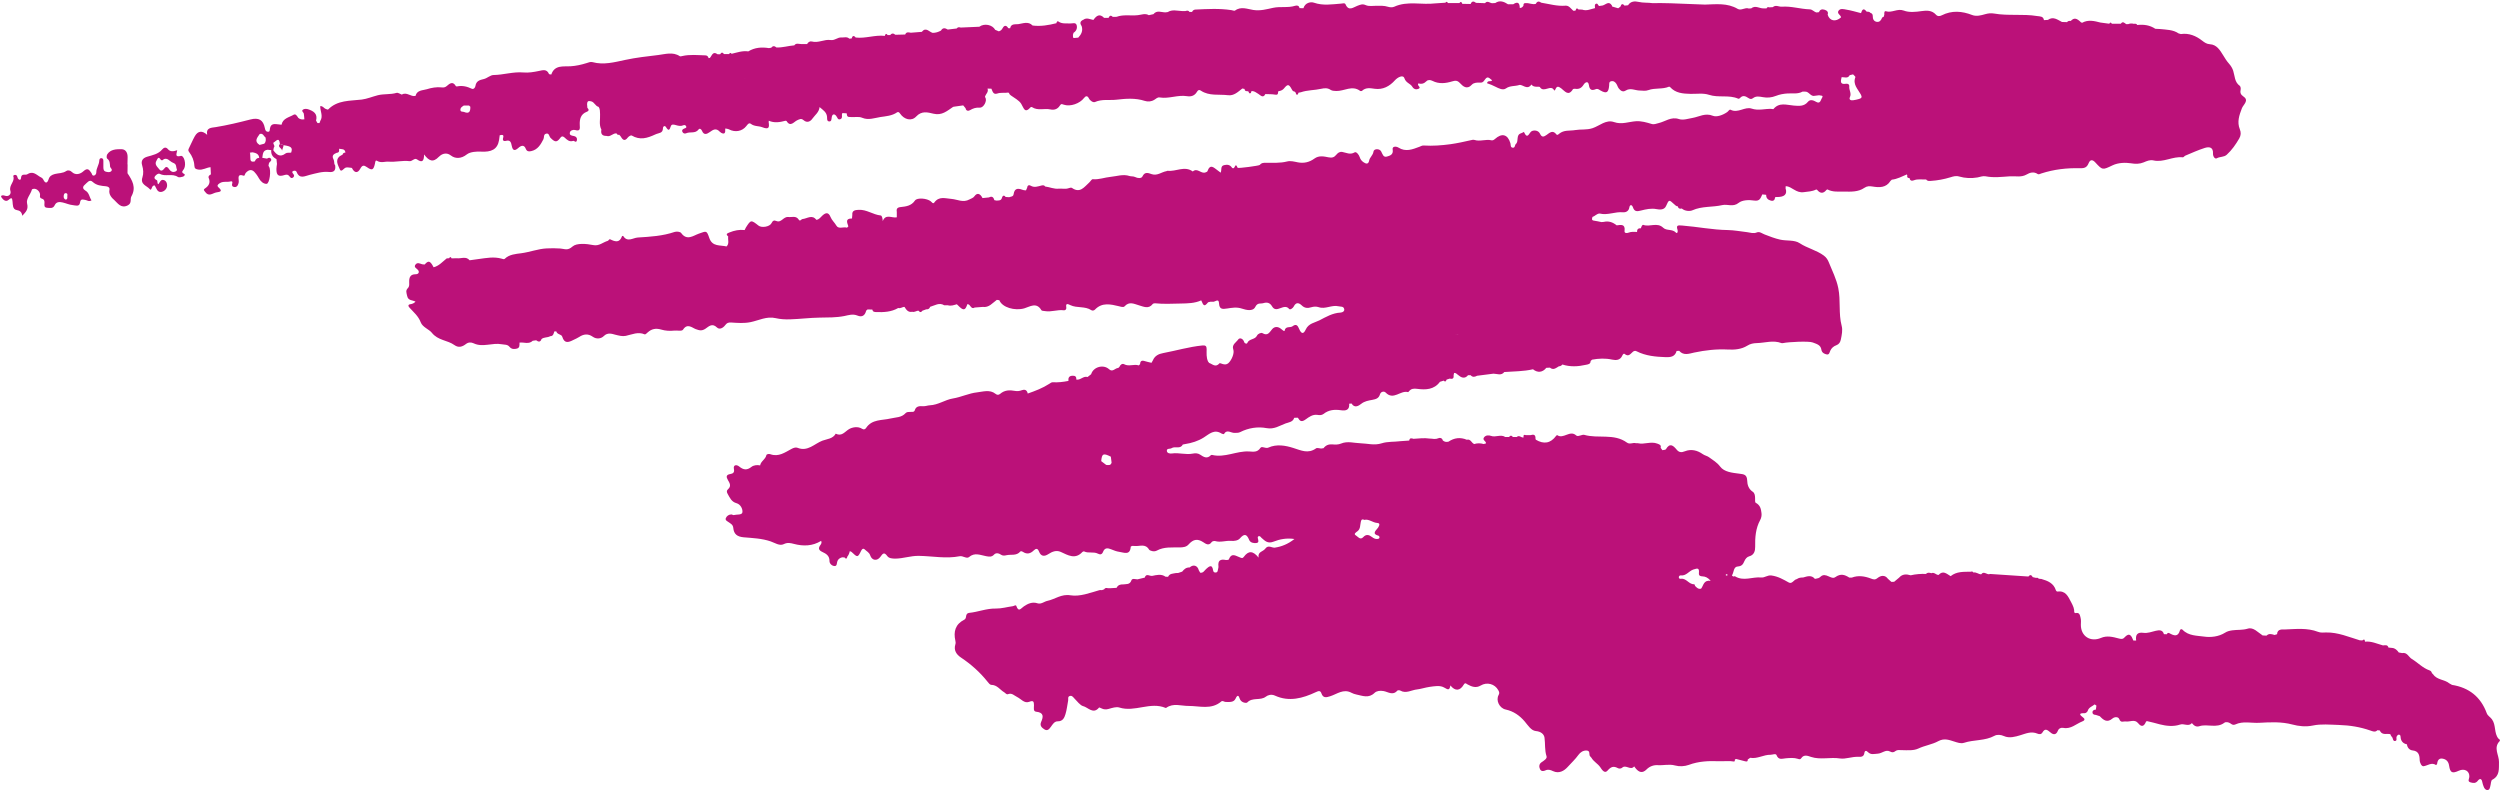 <?xml version="1.0" encoding="UTF-8" standalone="no"?><svg xmlns="http://www.w3.org/2000/svg" xmlns:xlink="http://www.w3.org/1999/xlink" fill="#000000" height="154.5" preserveAspectRatio="xMidYMid meet" version="1" viewBox="-0.2 -0.3 488.8 154.5" width="488.8" zoomAndPan="magnify"><g id="change1_1"><path d="m488.3,144.12c-.91-1.09-.43-2.63-1.28-3.79-.31-.43-.82-.67-1.01-1.18-1.17-3.19-3.45-5.01-6.79-5.54-.17-.1-.35-.19-.52-.29-.94-.79-2.4-.65-3.16-1.76-.09-.09-.18-.18-.26-.26-.05-.27-.23-.45-.47-.53-1.33-.46-2.27-1.52-3.44-2.22-.64-.38-.92-1.37-1.91-1.16-.22-.04-.44-.08-.66-.12-.33-.47-.71-.85-1.32-.89-.23-.02-.46-.05-.69-.07-.17-.6-.64-.45-1.07-.42-1.16-.31-2.27-.87-3.52-.73-.03-.33-.1-.6-.49-.25-.17,0-.33,0-.5-.01-2.18-.65-4.28-1.59-6.63-1.54-.52.01-1.02.09-1.58-.13-2.07-.8-4.26-.54-6.39-.46-.51.02-1.55-.18-1.6.93-.16.05-.33.1-.49.15-.54-.16-1.08-.37-1.57.13-.25-.01-.51-.02-.76-.04-.92-.59-1.81-1.67-2.9-1.33-1.04.32-2.03.19-3.03.33-.49.07-.98.18-1.41.46-1.25.8-2.85.95-4.07.77-1.38-.2-3.09-.12-4.24-1.34-.17-.18-.45-.13-.51.09-.38,1.4-1.19,1.07-2.09.57-.2-.12-.4,0-.5.22-.18,0-.37-.02-.55-.02-.25-.89-.93-.8-1.58-.66-.8.18-1.59.52-2.43.4-1.21-.17-1.58.41-1.42,1.5-.18,0-.37,0-.55,0-.35-.91-.74-1.7-1.76-.57-.33.37-.7.27-1.14.16-1.12-.3-2.26-.59-3.41-.1-2.08.88-3.94-.31-3.95-2.53,0-.46.07-.94-.05-1.37-.12-.47-.18-1.16-1-.94-.08-.04-.16-.08-.24-.13.03-.73-.23-1.29-.59-1.97-.66-1.25-1.1-2.34-2.76-2.12-.07,0-.21-.14-.24-.24-.43-1.4-1.59-1.86-2.84-2.22-.17-.02-.34-.03-.52-.05-.13-.2-.31-.21-.52-.16-.22-.05-.43-.1-.65-.15-.23-.42-.49-.56-.84-.12-2.5-.17-5-.33-7.5-.5-.57.3-1.19-.7-1.74.07-.53,0-.95-.48-1.51-.35-.13-.22-.32-.23-.54-.16-1.36.03-2.76-.08-3.92.87-.75-.44-1.47-1.21-2.36-.24-.5.02-.84-.6-1.4-.34-.37-.09-.74-.21-1.05.14-1.01-.03-2.01.04-3,.27-.85-.26-1.64-.27-2.28.47-.32.27-.64.53-.96.8-.18,0-.36.01-.54.02-.22-.2-.45-.4-.67-.6-.6-.84-1.43-.63-2-.18-.54.44-.81.32-1.37.11-1.18-.44-2.43-.65-3.69-.17-.17,0-.33,0-.5,0-.89-.57-1.68-.84-2.73-.09-.82.59-1.85-1.02-2.87-.1-.12.11-.25.23-.4.28-.22.08-.47.11-.71.16,0,0-.01,0-.01,0-.68-.81-1.49-.5-2.29-.27-.44,0-.87.04-1.25.32-.59.09-.91,1.03-1.57.66-1.08-.6-2.08-1.19-3.38-1.37-.81-.11-1.29.46-2.01.39-1.7-.17-3.45.81-5.12-.23-.08-.05-.25.06-.36.03-.1-.03-.25-.2-.24-.21.41-.58.26-1.68,1.13-1.74.82-.06,1.04-.45,1.3-1.04.18-.42.49-.83.95-.95,1-.26,1.17-1.13,1.16-1.85-.03-1.84.08-3.6.99-5.26.21-.38.31-.89.25-1.32-.1-.79-.2-1.54-1.13-2.04-.32-.17.18-1.65-.58-2.15-.86-.57-1.06-1.41-1.09-2.22-.05-1.17-.66-1.2-1.57-1.32-1.33-.17-2.91-.31-3.71-1.38-.64-.85-1.44-1.28-2.21-1.85-.34-.25-.81-.31-1.2-.59-1.04-.74-2.26-1.05-3.48-.56-.7.29-1.17.23-1.63-.33-.65-.79-1.32-1.38-2.09-.07-.09.15-.45.13-.69.19-.11-.16-.23-.31-.34-.47.14-.56-.22-.64-.64-.81-1.27-.5-2.55.22-3.81-.08-.12,0-.25,0-.37,0-.58-.2-1.18.31-1.78-.13-2.53-1.84-5.61-.72-8.35-1.51-.21-.06-.49.06-.72.12-.29.08-.63.2-.84,0-1.23-1.14-2.5.8-3.73-.07-.02-.01-.14.08-.19.14-1.09,1.49-2.42,1.69-3.98.76-.02-.07-.04-.15-.06-.22.04-.76-.37-.87-.98-.67-.29,0-.59,0-.88,0-.42-.15-.54.02-.47.42,0,0-.04.04-.04.04-.44.05-.83-.55-1.3-.09-.25,0-.5,0-.75-.01-.25-.33-.5-.33-.75,0-.25,0-.5,0-.75,0-.07.17-.15.29-.25.38.1-.09.19-.21.25-.38-.88-.59-1.87.14-2.8-.22-.4-.15-1-.17-1.35.31-.38.54.45.71.39,1.16-.15.04-.29.09-.44.13-.62-.18-1.24-.2-1.86,0-.54-.19-.68-1.05-1.45-.84-1.26-.53-2.44-.39-3.57.37-.42.12-.79.05-1.12-.23-.14-.55-.62-.56-.96-.41-.57.24-1.09.03-1.63.04-1.06-.16-2.11-.01-3.16.05-.37-.13-.73-.22-.82.34-.57.04-1.13.08-1.7.12-1.22.16-2.54.05-3.66.41-1.46.47-2.78.04-4.16,0-1.27-.04-2.54-.47-3.79.05-.56.24-1.14.22-1.72.17-.73-.06-1.29.17-1.72.74-.16.02-.32.05-.48.07-.2.53-.66.51-1.05.52.39,0,.86.01,1.05-.52-.33-.02-.77-.19-.98-.04-1.56,1.12-2.91.41-4.51-.09-1.46-.46-3.22-.79-4.83-.05-.55.25-1.26-.37-1.54.05-.61.93-1.4.74-2.24.7-2.43-.13-4.72,1.28-7.21.68-.07-.02-.19,0-.24.05-.74.78-1.41.36-2.09-.1-.44-.3-.98-.31-1.45-.21-1.36.27-2.7-.22-4.06-.03-.41.06-.97-.03-1.01-.49-.05-.57.62-.34.92-.54.68-.45,1.71.26,2.19-.71l.45-.09c1.3-.2,2.56-.59,3.66-1.29,1.1-.7,2.05-1.68,3.48-.77.13.08.43.14.46.1.6-1.02,1.39-.18,2.08-.23.37-.02.74.03,1.09-.15,1.64-.83,3.45-1.11,5.18-.78,1.49.28,2.54-.49,3.71-.92.54-.2,1.45-.26,1.68-1.1.24,0,.48-.01.71-.02.42.69.72.93,1.58.3.55-.4,1.32-.99,2.24-.85.39.06.84.1,1.2-.18,1.01-.81,2.16-.91,3.39-.73.97.15,1.74-.02,1.63-1.28.16,0,.32-.02.47-.03.59,1,1.44.41,1.88.06.68-.54,1.44-.64,2.18-.78.72-.14,1.25-.29,1.49-1.07.17-.55.79-.69,1.12-.35,1.52,1.59,2.91-.52,4.37-.09.04.01.13-.09.18-.16.44-.54.92-.57,1.63-.48,1.63.22,3.29.17,4.43-1.38.24-.08.49-.16.73-.23.34.35.46.08.57-.2.21-.07.42-.13.63-.2.61.17.81-.1.74-.67.03-.15.06-.29.09-.44.34-.01.52.18.78.4.57.49,1.28.87,1.95.05.17,0,.34,0,.51,0,.38.44.81.35,1.25.11,1.07-.14,2.14-.27,3.21-.41.72.01,1.51.45,2.12-.32,1.87-.14,3.77-.11,5.61-.54.9.74,1.88.63,2.6-.28.24-.01.47-.02.71-.04.68.57,1.2.06,1.75-.26.29,0,.51-.14.69-.35,1.52.49,3.05.41,4.58.06.42-.09.93-.11.94-.75.09-.09.18-.17.28-.26,1.31-.24,2.6-.3,3.92-.01.79.17,1.59.13,1.99-.79.08-.19.28-.47.44-.33.78.67,1.16-.02,1.64-.42.21-.17.45-.23.69-.1,1.8.92,3.75,1.09,5.73,1.16,1.02.03,1.81-.11,2.12-1.21.17-.01.33-.02.5-.03.87,1.01,1.99.54,2.94.34,2.19-.46,4.35-.71,6.6-.59,1.27.07,2.63-.04,3.77-.75.6-.38,1.19-.49,1.88-.51,1.6-.04,3.2-.62,4.81,0,.11.04.25.01.37-.01.96-.21,5-.42,5.75-.11.67.28,1.55.42,1.69,1.43.08.56.58.83,1.06.91.47.08.53-.39.68-.74.23-.51.65-.87,1.18-1.06.54-.2.77-.6.88-1.12.18-.89.39-1.83.16-2.68-.64-2.42-.16-4.9-.66-7.36-.37-1.83-1.18-3.37-1.84-5.02-.2-.5-.47-.97-.99-1.35-1.45-1.07-3.22-1.43-4.72-2.42-1.04-.69-2.54-.41-3.83-.7-1.06-.24-2.04-.63-3.03-1.01-.5-.19-.98-.62-1.5-.4-.69.29-1.3.03-1.94-.05-1.25-.14-2.53-.39-3.75-.41-3-.04-5.93-.65-8.9-.88-.84-.06-1.25-.12-.92.87.09.28-.05.8-.32.51-.72-.76-1.83-.31-2.49-.95-1.18-1.14-2.63-.09-3.89-.56-.2-.07-.4.36-.47.66,0,0,0,0,0,0-.53-.04-.78.2-.76.73,0,0,0,0,0,0-.57-.05-1.13-.08-1.7.14-.3.12-.8.12-.74-.34.18-1.41-.7-1.2-1.54-1.1,0,0,0,0,0,0-.75-.61-1.58-.91-2.55-.67-.15.01-.29.02-.44.03-.47-.09-.93-.21-1.4-.27-.59-.06-.45-.4-.33-.75.5-.14.83-.65,1.4-.65,1.55.4,3.04-.41,4.59-.24.4.04,1.07-.16,1.19-.88.12-.75.55-.61.72-.09.31.93.89.79,1.58.62,1-.25,1.97-.48,3.05-.27.56.11,1.48.21,1.84-.6.59-1.29.56-1.31,1.58-.37.22.2.41.42.73.43.09.44.39.52.77.42.62.54,1.6.56,2.07.35,1.89-.85,3.93-.57,5.86-1.02,1.03-.24,2.09.46,3.21-.45.68-.55,2.01-.6,2.98-.44,1.17.19,1.29-.52,1.62-1.2.25.03.5.05.76.08-.03.66.37,1,.93,1.14.51.13.78-.14.81-.66.08,0,.15-.02.23-.05,1.6.05,2.21-.52,1.82-1.69,0-.15.02-.29.03-.44,1.25.07,1.97,1.4,3.54,1.18.83-.12,1.65-.12,2.43-.53.06.03.12.06.18.09.61.74,1.22.75,1.82-.01.06-.02.13-.05.18-.09,1.03.57,2.21.41,3.28.43,1.3.02,2.75.1,3.94-.73.53-.37,1.01-.36,1.62-.26,1.32.22,2.64.26,3.49-1.09.09-.08.17-.16.26-.25,1.06-.11,1.99-.63,2.95-1.03.02.07.05.13.08.2-.1.38.09.52.45.52.06.53.45.58.81.44.8-.32,1.62-.13,2.43-.17.22.34.58.3.9.28,1.31-.08,2.59-.32,3.86-.71.52-.16,1.04-.34,1.69-.15,1.16.34,2.38.39,3.6.18.52-.09,1-.33,1.57-.22,1.59.32,3.22.1,4.78,0,1.04-.07,2.19.26,3.23-.35.64-.38,1.42-.62,2.18-.09.19.13.47-.04.71-.12,2.46-.8,5.01-1.09,7.56-1.02.96.03,1.36-.21,1.68-.98.34-.82.83-.68,1.32-.14,1.41,1.53,1.39,1.49,3.37.55,1.11-.53,2.54-.56,3.54-.4.95.16,1.75.15,2.52-.17.64-.27,1.25-.54,1.9-.39,2,.47,3.8-.84,5.77-.6.15.02.31-.26.49-.33,1.25-.52,2.49-1.09,3.78-1.5.88-.28,1.7-.19,1.63,1.11-.03.51.36,1.12.74.91.63-.36,1.39-.19,1.95-.7,1.01-.92,1.76-2.01,2.44-3.18.35-.61.36-1.17.12-1.78-.59-1.45-.12-2.75.4-4.12.25-.68,1.43-1.51.36-2.25-.66-.46-.73-.81-.6-1.45.04-.22-.03-.58-.18-.69-1.03-.73-.95-1.91-1.28-2.94-.16-.5-.46-.99-.81-1.38-.48-.53-.82-1.11-1.19-1.71-.59-.95-1.24-2.03-2.55-2.1-.65-.04-1.05-.34-1.52-.7-1.21-.94-2.57-1.52-4.16-1.29-.15-.04-.3-.08-.44-.12-1.09-.75-2.36-.72-3.6-.86-.32-.02-.64-.03-.96-.05-1.07-.72-2.27-.88-3.52-.74-.16-.29-.42-.26-.69-.23-.37-.1-.73-.09-1.09.06-.13,0-.27,0-.4,0-.33-.23-.65-.64-1.04-.08-.59,0-1.17,0-1.76,0-.17-.3-.33-.3-.5,0-.57-.08-1.15-.15-1.72-.23-1.2-.31-2.39-.61-3.58.04-.07-.02-.15-.05-.22-.07-.87-.87-1.37-.95-2-.29,0,0,0,0,0,0-.27,0-.55-.04-.73.24-.33-.01-.67-.02-1-.03-.87-.44-1.7-1.15-2.75-.41-.26.02-.51.04-.77.05-.13-.8-.76-.71-1.33-.8-2.79-.46-5.63,0-8.42-.49-.59-.1-1.14-.05-1.76.13-.77.22-1.69.48-2.52.16-2.01-.78-3.98-.94-5.96.06-.41.21-.83.22-1.14-.14-.78-.87-1.82-.83-2.78-.69-1.19.17-2.43.31-3.5-.1-1.25-.47-2.31.51-3.5.13-.32-.1-.33.38-.3.67-.04.14-.08.28-.13.42-.11.06-.27.09-.31.18-.19.5-.49.9-1.06.8-.55-.1-.77-.54-.76-1.1,0-.32-.11-.56-.44-.64-.2-.26-.49-.24-.77-.26-.62-.83-.88-.33-1.09.3-.96-.24-1.91-.53-2.88-.69-.49-.08-1.15-.3-1.51.22-.39.56.43.81.49,1.29-1.05.96-2.23.73-2.62-.51.19-.58-.16-.83-.62-.98-.48-.15-.88-.05-1.08.48-.15.02-.31.04-.46.06-.5-.09-.79-.59-1.33-.61-1.83-.05-3.61-.66-5.48-.52-.58.04-1.19-.42-1.76.09-.23.01-.46.03-.68.04-.24-.09-.43-.06-.54.2-.17,0-.34,0-.51,0-.83.08-1.66-.69-2.49,0-.16,0-.31.02-.47.03-.74-.29-1.48.48-2.17.07-2.03-1.2-4.23-.9-6.41-.84-2.23-.09-4.47-.17-6.7-.26-.68-.01-1.35-.02-2.03-.04-.49,0-.99.01-1.48.02-.92-.14-1.85-.03-2.78-.25-.72-.17-1.55-.14-2.04.66-.23.02-.46.05-.69.07-.4-.48-.64-.31-.8.2-.15.11-.29.21-.44.32-.39-.11-.78-.23-1.17-.34-.01-.07-.03-.14-.06-.21-.59-.96-1.19-.17-1.79,0-.24.04-.48.08-.72.11-.21-.14-.26-.6-.6-.44-.35.16-.18.55-.19.85,0,0,0,0,0,0-.83.17-1.62.62-2.51.29-.24-.01-.49-.02-.73-.03-.36-.41-.46-.12-.55.2-.07,0-.14.03-.2.05-.09,0-.17,0-.26,0-.45-.4-.84-1.04-1.5-.99-1.64.14-3.18-.33-4.75-.58-.44-.32-.81-.32-1.07.22-.66.2-1.27-.18-1.92-.14-.38-.05-.53.13-.5.49-.16.28-.38.47-.72.46-.01-.99-.39-1.33-1.29-.72-.33,0-.67,0-1,0-.79-.51-1.6-.86-2.5-.25l-.48.03c-.51.1-1.01-.64-1.53,0-.58-.02-1.16-.04-1.75-.06-.44-.34-.82-.39-1.06.22-.54-.01-1.08-.02-1.62-.03-.12-.3-.26-.56-.57-.15-.75,0-1.5,0-2.25,0-.13-.28-.29-.33-.5-.07-.65.04-1.31.09-1.96.13-2.67.34-5.44-.54-8.05.66-.34.16-.85.12-1.23,0-.74-.24-1.48-.18-2.22-.19-.71,0-1.5.15-2.09-.12-.69-.31-1.09-.08-1.69.14-.71.25-1.66,1.13-2.27-.29-.14-.34-.58-.18-.91-.15-1.76.13-3.48.44-5.27-.18-.64-.23-1.75,0-2.06,1.08-.26,0-.51-.01-.77-.02-.08-.54-.52-.56-.85-.46-1.41.45-2.88.09-4.31.4-1.26.27-2.48.63-3.87.42-1.13-.17-2.42-.76-3.58.12-.14.1-.47-.06-.71-.09-2.33-.36-4.68-.22-7.02-.11-.31.01-.55.17-.67.47-.17,0-.33,0-.5-.01-.2-.33-.49-.26-.79-.17-.22,0-.45,0-.67,0-.94-.03-1.89-.36-2.79.2-.15.02-.31.04-.46.06-.8,0-1.67-.49-2.34.35-.3.06-.6.13-.9.2-.71-.43-1.5-.06-2.17,0-1.38.15-2.8-.18-4.14.32-.25,0-.5,0-.75.01-.38-.39-.63-.23-.82.2-.29,0-.57,0-.86,0-.22.05-.43.1-.63.19.2-.09.41-.14.63-.19-.9-.93-1.52-.41-2.1.4-.65-.11-1.3-.53-1.96-.04-.64.27-.73.68-.34,1.23.3.91-.05,1.63-.66,2.27-.27.02-.54.04-.81.07-.07-.03-.14-.06-.21-.08,0-.18-.02-.35-.02-.53.04-.14.08-.28.12-.41h0c.58-.34.76-.96.61-1.48-.17-.63-.85-.31-1.31-.34-.77-.05-1.56.12-2.27-.39-.21-.15-.34.12-.38.34-1.53.38-3.07.66-4.66.45-.84-.88-1.86-.4-2.78-.27-.56.08-1.44-.16-1.61.81-.12,0-.25-.02-.37-.02-.33-.58-.76-.62-1.07-.05-.19.36-.41.57-.77.67-.24-.1-.48-.2-.71-.3-.55-1.01-2.13-1.32-3.1-.6-1.21.05-2.43.11-3.64.16-.29-.08-.58-.13-.78.18-.58.07-1.17.14-1.75.21h0c-.5-.3-.97-.43-1.33.2-.5.28-1.04.45-1.62.45-.7-.18-1.32-1.22-2.13-.2-.71.06-1.42.11-2.14.17-.43-.07-.88-.22-1.11.35-.64.02-1.28.03-1.93.05-.35-.31-.69-.34-1,.06-.17,0-.34,0-.5,0-.33-.43-.45-.17-.55.16-1.92-.23-3.78.55-5.7.32-.4-.5-.64-.31-.8.19-.15,0-.3.02-.45.03-.45-.45-1.02-.19-1.53-.23-.75-.07-1.31.63-2.12.5-1.23-.19-2.41.64-3.69.28-.33-.09-.72.13-.91.51-.41,0-.83,0-1.24-.01-.44-.02-.92-.23-1.26.26-1.17.08-2.31.47-3.5.41-.35-.31-.69-.36-1,.05-.15.03-.31.05-.46.08-1.42-.23-2.78-.13-4.04.64-1.13-.17-2.18.22-3.25.47-.19-.23-.36-.22-.5.05-.33,0-.67,0-1,0-.27-.38-.52-.35-.75.04-.17,0-.34,0-.5,0-.95-.69-1.1.29-1.51.72-.08.01-.17.03-.25.04-.08-.32-.27-.53-.6-.54-1.52-.04-3.04-.22-4.55.13-.16.04-.37.1-.48.03-1.35-.91-2.91-.38-4.21-.23-2.15.26-4.34.5-6.48.96-2.07.44-4.2,1.03-6.38.43-.39-.11-.79.08-1.19.2-1,.31-2.01.54-3.1.61-1.36.09-3.12-.32-3.76,1.61,0,0,0,0,0,0-.16-.03-.43-.02-.46-.11-.43-1.01-1.21-.74-1.98-.58-1,.21-2,.38-3.04.29-1.96-.17-3.86.47-5.81.5-.64,0-1.25.64-1.92.79-.83.18-1.49.4-1.63,1.36-.05.35-.37.69-.71.53-.93-.44-1.87-.67-2.89-.45-.07.02-.2-.02-.23-.07-.62-1.06-1.25-.45-1.82.03-.3.25-.62.27-.93.23-1.01-.12-2.05.08-2.93.36-.74.23-1.93.14-2.2,1.3-.92.24-1.72-.85-2.68-.25-.34-.12-.74-.42-1.03-.34-1.2.36-2.45.16-3.65.46-1.06.27-2.13.72-3.15.85-2.33.28-4.73.07-6.58,1.94-.07.07-.38-.08-.57-.16-.29-.13-.42-.53-.97-.5-.04.95.62,1.95.01,2.89-.05.14-.11.29-.16.43-.13,0-.26,0-.39-.01-.09-.16-.18-.31-.28-.47.37-1.38-.53-1.89-1.59-2.24-.28-.09-.71-.09-.94.07-.43.28.1.54.14.82.06.36.07.72.11,1.09-.43.07-.84.03-1.19-.28-.23-.33-.49-.87-.92-.61-.88.52-2.1.68-2.36,1.95-.17-.02-.34-.04-.51-.06h0c-.75-.07-1.58-.3-1.76.83-.04.28.01.65-.43.6-.4-.04-.49-.37-.56-.72-.32-1.62-1.2-2.1-2.85-1.67-2.24.58-4.49,1.12-6.78,1.49-.79.13-1.91.06-1.65,1.51-.95-.89-1.8-.8-2.41.26-.44.77-.77,1.61-1.18,2.41-.14.27-.11.45.06.68.61.8.98,1.7,1.03,2.71.03.55.29.65.78.73.87.14,1.57-.4,2.38-.47.02.47.05.94.07,1.41-.29.13-.56.38-.44.66.41.95.05,1.58-.73,2.1-.39.25-.11.44.07.69.72,1,1.46.19,2.19.07.68-.11,1.3-.18.41-.97-.36-.32-.2-.56.23-.83.69-.44,1.43-.15,2.13-.35.26-.07.41.06.32.34-.16.48.03.76.49.77.52,0,.66-.48.76-.86.15-.63-.55-1.89,1.08-1.34.03,0,.18-.34.27-.53.08-.09.16-.18.25-.26.81-.67,1.32-.23,1.82.44.2.27.37.53.53.82.31.58.87,1.12,1.5,1.1.61-.02.95-2.73.47-3.37-.03-.06-.06-.12-.09-.18.06-.27.04-.56.3-.76.22-.16.34-.4.16-.62-.22-.28-.5-.17-.74,0-.31-.05-.62-.11-.93-.16.12-.68.06-1.47,1.04-1.58.24.03.47.05.71.08h0c-.08.83.3,1.39,1.02,1.75.03.32.07.63.1.95-.04.33-.11.65-.11.98-.01,1.26.41,1.57,1.61,1.18.4-.13.71-.09.97.29.17.26.41.44.72.16.23-.21.18-.43,0-.65-.14-.19-.37-.43,0-.59.23-.1.55-.07.65.19.58,1.49,1.66.78,2.57.57,1.25-.3,2.47-.7,3.77-.56q1.45.16,1.19-1.32c-.01-.07-.09-.13-.14-.2-.05-.32-.04-.68-.18-.96-.39-.75.04-1.03.63-1.27.54-.04.49-.42.46-.79.5.11,1.17-.05,1.24.76-.28-.02-.48.1-.55.38-.18.1-.35.2-.53.3-1.03.82-.3,1.83-.03,2.55.29.76.78-.22,1.22-.32.29-.07.63.02.94.04.07.02.15.03.22.04.48.99,1.12,1.1,1.63.16.41-.76.73-.72,1.33-.3.98.69,1.26.55,1.54-.67.06-.27.07-.79.4-.59.8.5,1.57.11,2.26.17,1.39.12,2.73-.27,4.07-.1.6.08.98-.7,1.5-.34.97.69,1.38.4,1.38-.97.97,1.29,1.75,1.64,2.89.46.34-.35,1.31-1.09,2.38-.24.79.62,1.97.67,3.08-.22.66-.53,2-.6,2.77-.55,2,.11,3.24-.39,3.55-2.29.04-.3.08-.61.12-.91.46-.1.88-.19.66.55-.13.43.09.67.53.55.91-.25,1.03.31,1.17.99.19.93.58,1.02,1.29.38.53-.48,1.12-.66,1.44.16.25.63.71.55,1.11.46,1.24-.28,1.83-1.3,2.35-2.32.17-.33-.02-.89.46-1.06.67-.24.64.52.92.79.87.88,1.24.95,1.94-.02.33-.45.64-.19.83-.02.49.45.9.88,1.68.64.19-.06.57.48.71-.11.1-.41-.12-.74-.55-.83-.41-.09-.94-.11-.83-.68.09-.48.74-.59,1.01-.51,1.08.33.96-.32.93-.97-.05-1.14.17-2.13,1.39-2.6.43-.16.43-.46.1-.76-.02-.24-.04-.49-.06-.73.04-.49.15-.71.78-.55.69.17.82.94,1.46,1.08.33.43.27.92.3,1.42.06,1.01-.26,2.06.26,3.04-.16.82.14,1.25,1.01,1.23.77.28,1.25-.62,1.98-.48.08.25.27.3.5.26.08.09.16.17.24.26.38.63.76,1.18,1.45.26.16-.21.6-.47.73-.39,1.63.98,3.04.54,4.66-.21.71-.33,1.44-.17,1.47-1.22.01-.37.37-.57.58-.22.49.8.7.67.95-.14.15-.49.64-.33.97-.24.49.14.96.27,1.45.05.22-.09.43-.07.55.13.21.35-.09.39-.32.49-.29.12-.54.29-.38.65.14.31.46.41.74.28.77-.36,1.78.13,2.42-.74.22-.3.54-.05.67.26.36.89.94.66,1.49.27.66-.47,1.24-.9,2-.08.19.21,1.18.85,1.05-.43.01-.07.02-.15.03-.22.24.06.5.07.71.18,1.2.63,2.58.39,3.38-.64.24-.31.52-.72.88-.45.69.54,1.54.4,2.21.66,1.38.54,1.44.05,1.28-1.03.01-.08.03-.15.04-.23,1.09.49,2.18.29,3.26,0,.07.02.13.04.2.05.74,1.27,1.47.14,2.06-.13.51-.23.8-.43,1.28-.02.66.57,1.31.28,1.71-.3.51-.72,1.31-1.24,1.41-2.27.69.6,1.37.98,1.46,1.9.03.29-.08.89.42.91.5.02.43-.5.5-.85.11-.61.49-.68.85-.26.26.3.31.89.85.66.47-.19.22-.74.31-1.12.07-.01.13-.03.19-.06.24.01.47.03.71.04,0,.07.02.14.04.2.04.65.53.5.92.53.7.05,1.42-.14,2.1.15,1.19.51,2.44.02,3.53-.15,1.04-.16,2.29-.23,3.27-.92.25-.17.45.04.6.26.8,1.16,2.22,1.54,3.13.56,1.09-1.17,2.26-.82,3.4-.55,1.64.4,2.67-.56,3.83-1.34.07-.01.14-.03.21-.04.59-.08,1.17-.17,1.76-.25l.46.55c.09.54.53.59.84.4.62-.37,1.18-.56,1.95-.51.78.04,1.48-1.41,1.07-1.95,0-.08-.03-.16-.06-.24.19-.5.75-.89.49-1.53.25,0,.5,0,.76.01.23.52.36,1.23,1.16.95.7-.24,1.4-.06,2.09-.18.06.02.13.04.2.06.03.22.16.34.34.48.71.52,1.6.95,2.04,1.65.53.85.66,1.99,1.87.65.04-.04.18-.03.24,0,1.13.76,2.42.19,3.59.45.82.19,1.46-.12,1.83-.71.3-.47.4-.34.81-.21,1.29.43,3.13-.24,3.94-1.31.31-.41.66-.52.95.06.25.5.86.87,1.2.72,1.37-.61,2.8-.29,4.18-.45,1.84-.21,3.71-.37,5.54.23.64.21,1.32.15,1.92-.24.31-.2.59-.5,1.01-.43,1.8.3,3.55-.55,5.35-.25.8.13,1.48-.09,1.92-.83.19-.32.39-.51.79-.24,1.63,1.08,3.53.66,5.31.88,1.14.15,1.95-.66,2.78-1.31.15.03.29.05.43.08.04.33.21.49.55.44.07.02.14.04.21.05.07.13.13.35.23.37.27.06.31-.17.33-.38.07-.02.14-.04.2-.06.48.02.8.35,1.19.56.38.21.91.94,1.37.03,0,0,0,0,0,0,.64.03,1.29,0,1.91.11.6.1.57-.24.58-.62.07-.02.13-.04.19-.07.37-.07.7-.21.95-.51.73-.9.97-.89,1.54.17.13.24.24.41.52.42.09.08.17.16.26.24.02.21.06.44.33.37.09-.02.14-.25.2-.38.15-.03.3-.05.45-.08,1.29-.45,2.67-.38,3.98-.68.66-.15,1.26-.2,1.87.22.28.19.72.19,1.08.21,1.55.05,3.1-1.19,4.67-.02.08.06.28.05.35,0,.76-.71,1.58-.54,2.53-.41,1.56.21,2.87-.48,3.93-1.67.51-.57,1.59-1.15,1.84-.4.32.95,1.17,1.02,1.56,1.68.28.48.77.59,1.19.4.69-.32-.41-.63.01-1.08.55.2,1.08.07,1.56-.42.3-.31.78-.26,1.17-.06,1.27.65,2.57.49,3.86.1.6-.18.99-.22,1.5.32.61.65,1.38,1.39,2.38.29.31-.34.98-.41,1.54-.37.33.03.59-.04.83-.39.57-.82.7-.8,1.55-.07-.2.4-.87-.09-.99.58.58.18,1.14.43,1.68.7.6.3,1.43.74,2.01.32.81-.58,1.75-.39,2.6-.67.61-.21,1.57,1.11,2.39-.1.44.69,1.54.31,1.65.5.76,1.25,2.21-.67,2.82.7.08-.08.18-.15.22-.25.27-.7.59-.59,1.12-.21.69.51,1.4,1.66,2.3.19.06-.09.32-.11.47-.09.75.11,1.23-.17,1.64-.83.26-.42.88-.82,1.02.11.14.96.55,1.12,1.35.79.37-.15.61.08.9.25,1.18.68,1.59.45,1.71-.96.03-.32-.07-.71.36-.83.47-.13.81.13,1.05.5.18.27.26.62.45.87.35.45.78.82,1.38.44.92-.59,1.85,0,2.76,0,.56,0,1.07.14,1.66-.08,1.29-.48,2.73-.12,4.03-.67.06-.02.18.02.22.07,1.07,1.2,2.51,1.29,3.97,1.33,1.21.03,2.51-.19,3.62.18,1.89.63,3.9-.04,5.73.76.08.04.27-.02.33-.1.54-.64,1.09-.41,1.64-.04.31.21.59.3.91.05.59-.48,1.3-.32,1.92-.21.91.17,1.72.09,2.59-.25.71-.28,1.47-.42,2.27-.47.96-.06,2,.16,2.92-.36.17,0,.34,0,.51,0,.77-.04,1.07,1.06,1.93.81.26-.03.53-.06.8-.1.14-.43.23-.86.22-1.32.02.45-.08.88-.22,1.32.27.12.97-.07.54.56-.23.34-.3,1.23-1.14.72-.53-.32-1.17-.51-1.58,0-.77.95-1.8.81-2.76.74-1.41-.11-2.85-.7-3.99.68-.04.05-.23-.02-.35-.03-1.3-.07-2.56.4-3.92-.06-1.31-.44-2.66.97-4.1.23-.25-.13-.44.3-.67.45-.85.6-2.07,1.03-2.82.72-1.46-.6-2.7.2-3.89.41-.89.15-1.9.51-2.71.24-1.56-.53-2.7.5-4.01.79-.46.1-.83.32-1.36.16-.99-.3-1.99-.59-3.04-.53-1.42.09-2.78.7-4.28.17-1.58-.56-2.85.74-4.22,1.19-1.16.38-2.29.18-3.39.37-1.06.19-2.2-.08-3.15.73-.15.13-.37.33-.53.11-.72-.93-1.32-.31-1.93.12-.51.36-.91.53-1.27-.24-.31-.67-1.11-.74-1.6-.52-.55.25-.79,1.81-1.55.16-.18.09-.35.2-.54.26-1.1.33-.39,1.54-1.03,2.1-.24.2-.12.74-.57.73-.55-.02-.4-.56-.5-.88-.51-1.73-1.65-2.06-3.03-.82-.2.18-.43.31-.68.25-1.1-.27-2.22.29-3.32-.07-.25-.08-.46,0-.7.05-1.31.3-2.63.59-3.96.78-1.75.24-3.52.37-5.29.26-.3-.02-.54.15-.81.25-1.34.5-2.67,1.06-4.09.16-.44-.28-1.25-.29-1.14.35.19,1.07-.57,1.23-1.11,1.4-.73.23-.87-.51-1.15-1.02-.32-.58-1.42-.54-1.49.05-.09.73-.73,1.1-.85,1.77-.15.79-.66.62-1.11.3-.34-.23-.6-.55-.73-.98-.15-.49-.68-1.13-.99-.94-.9.53-1.62.06-2.42-.08-.52-.09-.88.19-1.18.56-.4.5-.83.63-1.51.49-.9-.18-1.87-.4-2.75.24-.97.71-2.05.98-3.26.74-.68-.14-1.44-.34-2.08-.17-1.39.36-2.79.24-4.18.26-.51,0-.86.02-1.18.42-.13.17-4.13.68-4.3.57-.03-.02-.05-.06-.07-.1-.18-.47-.35-.56-.57-.02-.11.26-.38.26-.5.07-.4-.59-.93-.62-1.53-.48-.76.17-.42.93-.67,1.47-.25-.19-.4-.32-.57-.43-.71-.49-1.46-1.43-2.02.16-.04.11-.26.17-.4.23-.85.31-1.57-.98-2.46-.19-1.61-1.18-3.29.07-4.93-.14-.07,0-.15.06-.23.08-.95.16-1.76.94-2.85.59-.65-.21-1.36-.58-1.84.45-.2.42-.94.35-1.38.12-.39-.2-.81-.11-1.12-.21-1.28-.43-2.51.05-3.72.16-1.15.11-2.28.57-3.49.46-.21-.02-.45.44-.7.66-.96.86-1.78,2.16-3.37,1.04-.15-.11-.49,0-.72.08-.62.2-1.24.01-1.85.07-.95.1-1.77-.32-2.66-.42-.17-.28-.44-.26-.71-.2-.71.17-1.4.48-2.14.03-.32-.19-.63-.06-.67.4-.08.17-.15.35-.23.52h0c-.16-.02-.33,0-.48-.05-.91-.32-1.75-.57-1.95.83-.06.45-.53.44-.86.56-.23-.02-.47-.03-.7-.05-.33-.48-.62-.18-.7.13-.16.64-.63.54-1.06.58-.14-.03-.29-.06-.43-.08-.16-.55-.44-.87-1.06-.54-.42.04-.84.09-1.26.13-.47-.93-1.05-1.09-1.58-.36-.27.38-.63.42-.97.62-1.24.7-2.37-.01-3.54-.1-1.19-.09-2.42-.58-3.34.71-.24.33-.46-.05-.68-.23-.72-.6-2.68-.78-3.1-.16-.72,1.06-1.78,1.16-2.84,1.28-.72.08-.8.44-.71,1,0,.33,0,.66,0,1-.93.21-2.18-.77-2.75.75,0-.42-.13-1.08-.39-1.11-1.5-.15-2.78-1.2-4.3-1.1-.48.03-1.37,0-1.26.99-.02.23-.04.47-.06.7-1.38-.02-.95.8-.71,1.54-.09.09-.18.17-.26.26-.69-.23-1.66.33-2.07-.39-.35-.61-.9-1.06-1.16-1.71-.39-.98-.95-.86-1.59-.27-.36.33-.63.78-1.18.83,0,0,0,0,0,0-.84-1.1-1.8-.23-2.71-.15-.24.02-.46.53-.72.13-.55-.85-1.32-.45-2.06-.53-.97-.1-1.35,1.2-2.33.78-.49-.21-.71-.04-.95.43-.36.71-1.93.96-2.54.47-1.46-1.15-1.49-1.15-2.46.37h0l-.25.5c-1.04-.12-2.01.08-2.97.47-.5.2-.76.33-.24.79-.11.65.27,1.38-.33,1.95-1.23-.31-2.76.09-3.36-1.63-.54-1.56-.55-1.4-2.07-.87-1.07.38-2.32,1.44-3.44-.13-.18-.26-.9-.34-1.28-.21-2.34.8-4.77.94-7.2,1.09-.94.06-2.04,1.01-2.86-.31-.01-.02-.21,0-.22.04-.47,1.36-1.34,1.11-2.32.62-.19-.09-.33.27-.46.3-.95.26-1.69,1.07-2.85.83-1.37-.28-3.26-.42-4.04.27-.99.88-1.51.47-2.4.4-.87-.07-1.8-.06-2.67-.02-1.68.08-3.3.73-5.01.95-.99.13-2.3.21-3.18,1.08-.15.15-.38.04-.59-.02-1.52-.44-3.04-.13-4.55.07-.58.08-1.15.16-1.73.24-.73-.87-1.69-.27-2.53-.4-.33.01-.66.02-.99.03-.15-.33-.31-.34-.49-.03-.16,0-.31.02-.47.03-.81.64-1.49,1.47-2.56,1.74-.09-.17-.19-.33-.28-.5-.49-.77-.83-.78-1.46-.05,0,0,0,0,0,0-.17-.01-.34,0-.5-.04-.43-.13-.91-.41-1.27.02-.47.56.2.78.45,1.09.41.5-.04.83-.3.83-1.55-.02-1.43,1.01-1.41,2.04,0,.23-.09.52-.25.67-.5.49-.29.91-.16,1.52.2,1.02,1.06.78,1.64,1.15-.32.31-.61.43-.96.48-.52.07-.52.35-.22.68.81.89,1.74,1.65,2.2,2.87.36.96,1.64,1.37,2.16,2.03,1.22,1.55,3.08,1.44,4.43,2.42.81.58,1.54.34,2.24-.2.49-.38,1.01-.38,1.53-.14,1.78.85,3.63-.17,5.48.18.55.1,1.12.01,1.51.49.42.52.97.49,1.48.35.56-.16.48-.7.48-1.16h0c.86-.13,1.81.4,2.59-.36h0c.22-.03.44-.06.67-.1.44.33.83.41,1.05-.24.49-.41,1.18-.24,1.7-.56.62,0,.66-.52.81-.94.13,0,.26,0,.38.01.15.63,1.01.52,1.16,1.03.42,1.42,1.26,1.11,2.19.63.37-.19.77-.34,1.11-.57.88-.59,1.77-.69,2.65-.06.78.56,1.69.37,2.17-.12.76-.77,1.63-.43,2.24-.27.7.17,1.39.37,2.05.23,1.24-.26,2.41-.87,3.72-.29.12.05.41-.23.59-.4.77-.69,1.59-.85,2.63-.54.8.24,1.7.3,2.53.2.6-.07,1.5.18,1.74-.19.84-1.32,1.8-.35,2.48-.1.75.28,1.21.38,1.9-.08.63-.42,1.3-1.17,2.24-.25.5.49,1.18.13,1.61-.43.31-.41.57-.58,1.2-.53,1.24.08,2.49.19,3.79-.08,1.59-.33,3.14-1.18,4.86-.78.94.22,1.89.27,2.85.24,1.93-.06,3.85-.31,5.79-.34,1.58-.03,3.22.01,4.82-.31.81-.17,1.67-.46,2.55-.09.93.39,1.49-.03,1.72-.97.09-.08.18-.15.27-.23.31,0,.62.02.93.03,0,0,.01.01.01.01.07.44.39.46.74.48,1.5.05,2.97-.02,4.31-.8.45.15.81-.23,1.23-.21.35.57.71,1.11,1.52.95.45.14.81-.23,1.23-.21.25.35.5.36.75,0,.25-.09.5-.18.75-.27.38.03.64-.12.76-.49,0,0,0,0,0,0,.91-.25,1.77-.91,2.76-.3.24,0,.47,0,.71,0,.61.19,1.18-.04,1.75-.2.08.08.17.16.25.24.98,1.01,1.36,1,1.73-.04.02-.07.04-.13.06-.2.63-.12.67,1.12,1.46.64.52-.04,1.04-.08,1.56-.12,1.24.18,1.91-.78,2.76-1.38.16.02.33.05.49.07.55,1.42,3.02,2.12,4.88,1.59,1.08-.31,2.38-1.29,3.34.36.09.15.46.13.71.18,1.23.22,2.43-.33,3.67-.16.31.04.55-.2.49-.57-.17-.94.38-.63.79-.44,1.3.63,2.86.15,4.11.99.2.13.52.08.7-.11,1.4-1.47,3.06-1.05,4.71-.66.37.09.86.27,1.08.02.93-1.03,1.85-.48,2.86-.19.85.24,1.84.77,2.63-.25.08-.11.3-.17.45-.16,1.67.17,3.34.09,5.01.05,1.42-.03,2.75-.04,4.04-.62.48,1.18.64,1.23,1.35.37.14-.03.29-.07.43-.1.17,0,.34-.02.5,0,.41.08,1.15-.78,1.2.31.07,1.21.68,1.15,1.6,1.01.93-.14,1.85-.32,2.87.02.79.26,2.15.63,2.62-.33.44-.9,1.05-.57,1.59-.74.71-.22,1.28-.08,1.69.63.87,1.52,2.34-.74,3.34.51.18.23.73-.14.9-.48.44-.89,1.01-.75,1.57-.21.56.55,1.17.57,1.84.36.49-.15.99-.18,1.47-.02,1.31.46,2.54-.5,3.9-.17.4.1.87-.02,1.05.42.23.57-.36.79-.69.81-1.54.07-2.87.87-4.13,1.52-.87.45-2.11.57-2.66,1.78-.45.98-.88.87-1.3-.12-.25-.59-.54-1.08-1.28-.51-.46.36-1.38-.12-1.56.88-.04.2-.44-.15-.66-.34-.59-.51-1.29-.54-1.77.03-.54.63-.86,1.4-1.92.77-.2-.12-.85.08-1.05.5-.38.82-1.55.56-1.9,1.45-.09.23-.52.07-.59-.18-.21-.7-.88-.96-1.18-.52-.39.57-1.3,1-.96,1.95.27.75-.36,2.16-.99,2.7-.68.57-1.56-.15-1.7,0-.79.91-1.37.15-2.02-.06-.07-.09-.15-.18-.22-.28-.37-.78-.28-1.62-.28-2.44,0-.59-.22-.76-.84-.7-2.61.26-5.11,1.01-7.67,1.49-.88.16-1.63.53-2,1.42-.09.16-.18.32-.27.48-.46-.11-.93-.21-1.38-.35-.59-.18-.83.06-.86.62-.08.08-.17.16-.25.24-.93-.33-1.93.29-2.88-.24-.32-.18-.72.08-.88.49-.08.08-.17.17-.25.25-.61-.01-1.08.9-1.79.25-1.1-1.02-3.09-.47-3.51.97-.23.18-.47.36-.7.55-.83-.27-1.4.68-2.21.49,0,0,0,0,0,0,.07-.61-.26-.78-.8-.74-.65.05-.79.46-.73,1.01-1.02.2-2.04.33-3.08.26-.21-.01-.45.17-.65.3-1.31.85-2.76,1.4-4.23,1.91,0-.07-.02-.14-.05-.2-.2-.57-.63-.63-1.11-.45-.45.17-.89.22-1.35.13-1.04-.2-2.03-.16-2.88.58-.31.27-.63.22-.9,0-1.13-.91-2.49-.41-3.62-.29-1.59.17-3.09.93-4.75,1.2-1.48.24-2.86,1.27-4.5,1.33-.42.02-.81.2-1.29.18-.58-.03-1.37-.1-1.63.78-.12.42-.54.31-.86.33-.33.02-.69-.03-.94.24-.8.9-1.91.8-2.95,1.05-1.66.4-3.63.1-4.78,1.86-.17.25-.44.37-.76.16-.87-.57-2-.28-2.57.06-.85.51-1.39,1.48-2.6.89-.56,1.01-1.7,1.03-2.59,1.36-1.57.59-2.87,2.21-4.88,1.4-.34-.14-.78,0-1.18.22-1.28.68-2.52,1.62-4.14,1.03-.26-.09-.72-.05-.78.22-.18.81-1.08,1.15-1.21,1.97,0,0,0,0,0,0-.6-.14-1.31-.02-1.68.28-.93.74-1.6.6-2.45-.09-.44-.35-1.18-.38-.99.55.14.68-.23.86-.68.94-.91.15-.85.58-.48,1.22.34.57.69,1.16-.01,1.77-.29.24-.26.56-.06.9.43.75.74,1.55,1.73,1.82.82.23,1.23,1.15,1.16,1.76-.07.6-1.09.4-1.69.56-.14.04-.32-.12-.47-.12-.5,0-.9.29-1.08.7-.19.45.27.61.57.83.38.28.82.46.88,1.1.11,1.25.8,1.73,2.05,1.84,1.76.15,3.53.21,5.26.8.8.27,1.74.94,2.55.54.76-.38,1.32-.22,2-.05,1.83.48,3.62.45,5.31-.59.15.24.08.52-.1.76-.49.65-.43,1.05.38,1.42.7.32,1.38.74,1.36,1.75-.01.49.44.95.97.99.5.03.45-.49.54-.84.13-.5.5-.74.97-.87.16,0,.32.02.47.03.34.43.46.18.55-.18.25-.3.39-.65.46-1.04.12.04.26.05.34.13,1.2,1.14,1.22,1.15,1.92-.27.18-.37.44-.44.67-.21.36.37.87.56,1.07,1.16.34,1.02,1.32,1.17,1.97.32.45-.59.71-1.11,1.38-.17.32.44.97.49,1.59.49,1.54-.02,2.99-.57,4.57-.54,2.66.04,5.33.6,8,.07.6-.12,1.36.55,1.8.17,1.13-.97,2.23-.38,3.35-.18.58.1,1.08.22,1.57-.32.32-.35.87-.3,1.27-.01.39.28.72.24,1.16.14.9-.2,1.93.17,2.67-.7.14-.17.4-.03.58.08.76.49,1.43.3,2.03-.28.48-.46.8-.5,1.08.22.37.91,1.01.99,1.81.47.74-.48,1.54-.83,2.43-.43,1.42.64,2.82,1.55,4.24,0,.07-.07.26-.13.34-.09.85.41,1.84-.01,2.68.43.45.24.8.17,1-.34.33-.86.92-.79,1.62-.5.49.2,1.01.41,1.53.48.92.12,2.15.78,2.27-1,0-.06.21-.11.32-.16.16,0,.32.01.48.02.95.1,2.05-.53,2.79.71.13.21.96.5,1.51.19,1.42-.78,2.98-.59,4.5-.62.61-.01,1.26-.07,1.7-.57.92-1.04,1.75-1.18,2.85-.47.55.36,1.11.8,1.69-.02.11-.15.48-.24.68-.18,1.03.31,2.04-.12,3.07-.04.64.05,1.36-.04,1.75-.48.87-1,1.34-.87,1.82.3.23.55.89.66,1.39.6.63-.07.36-.6.29-.99-.03-.16.02-.34.24-.36.25-.02.33.2.48.33.69.59,1.2,1.22,2.42.73,1.11-.44,2.44-.73,4.03-.5-1.27,1.01-2.56,1.5-3.82,1.69-.59.09-1.29-.64-1.91.23-.41.57-1.49.54-1.28,1.72-1.11-1.37-1.98-1.39-2.89-.15-.25.34-.38.24-.69.14-.77-.24-1.68-1.09-2.23.35-.04.1-.39.16-.57.13-1.05-.22-1.62.05-1.47,1.25.03.23-.09.48-.12.73-.03.29-.15.47-.46.47-.31,0-.43-.17-.47-.46-.2-1.34-.91-.62-1.34-.25-.37.32-.56.83-1.18.74-.09-.16-.18-.32-.27-.47-.25-.96-1.08-1.21-1.8-.55-.66-.04-1.08.34-1.45.81-.26.09-.52.17-.77.26-.15,0-.3.02-.46.02-.57.13-1.22.06-1.53.73-.17,0-.34-.01-.5-.02-.82-.59-1.76-.33-2.59-.16-.48.1-1.2-.59-1.47.34-.48.11-.95.22-1.43.34-.42-.01-1.02-.28-1.19.22-.3.86-.99.67-1.58.77-.57-.04-1.04.12-1.31.67-.39.02-.79.04-1.18.07-.17,0-.33,0-.5,0-.29-.06-.57-.1-.75.22-.14.05-.28.11-.43.16-.16,0-.34-.04-.48,0-1.87.53-3.82,1.31-5.67,1.01-1.8-.3-3.02.78-4.53,1.09-.58.12-1.21.7-1.89.48-1.05-.35-1.92.07-2.69.59-.62.42-1.02,1.22-1.49-.1-.09-.25-.45.04-.68.07-1.11.15-2.22.48-3.33.46-1.81-.04-3.47.68-5.23.85-.39.04-.54.34-.58.71-.03.26-.11.5-.35.62-1.74.88-2.14,2.32-1.74,4.1.06.25.08.48,0,.73-.36,1.15.22,1.98,1.07,2.55,1.98,1.32,3.73,2.87,5.21,4.73.2.26.49.63.74.63,1.15,0,1.69.96,2.53,1.45.24.14.44.49.74.37.77-.3,1.2.27,1.78.55.76.37,1.42,1.31,2.35.95.87-.34.93-.03.95.65.01.48-.2,1.22.43,1.28,1.54.16,1.41,1,.97,2-.32.74.14,1.12.62,1.44.61.4.95-.03,1.3-.51.33-.46.68-1.06,1.32-1.05.99.01,1.3-.69,1.51-1.38.27-.86.36-1.78.53-2.68.06-.31-.12-.72.28-.88.44-.18.69.2.93.46.53.56,1.2,1.39,1.7,1.5.97.23,2,1.7,3.14.28.03-.04.3.09.45.16.47.24.91.26,1.44.11.67-.19,1.46-.46,2.06-.27,3.03.97,6.06-1.19,9.06.08.03.01.09,0,.12-.02,1.38-.99,2.89-.36,4.35-.37,2.17-.01,4.46.8,6.41-.87.26-.23.55.08.83.09.74.01,1.62.13,1.97-.66.38-.85.63-.56.8,0,.26.84,1.32.93,1.47.77,1.03-1.09,2.58-.3,3.67-1.16.37-.29,1.06-.51,1.75-.19,2.77,1.27,5.43.53,8.01-.68.51-.24.88-.36,1.08.24.33.98.98.8,1.7.57,1.36-.42,2.6-1.54,4.2-.67.26.14.61.26.91.32,1.21.25,2.43.81,3.58-.31.4-.39,1.07-.48,1.75-.36.88.15,1.81.94,2.69-.07.09-.11.45-.11.6-.02,1.1.65,2.21-.12,3.23-.22.7-.07,1.64-.38,2.46-.5.97-.13,2.09-.37,2.93.15.75.46,1.01.5,1.17-.44.92,1.16,1.88,1.09,2.6-.14.3-.51.51-.18.78-.04.81.44,1.63.74,2.54.2,1.23-.74,2.77-.32,3.44.91.16.29.29.54.08.92-.61,1.05.14,2.6,1.36,2.86,1.53.33,2.73,1.16,3.73,2.34.63.74,1.25,1.78,2.17,1.87,1.01.09,1.6.61,1.7,1.29.17,1.2,0,2.43.4,3.65.15.45-.53.86-.99,1.17-.48.33-.52.86-.29,1.34.23.48.69.42,1.09.23.52-.24,1-.06,1.44.15,1.2.57,2.21-.07,2.86-.79.71-.79,1.51-1.52,2.14-2.4.34-.47.9-.88,1.6-.83.71.05.43.69.61,1.05.07.14.24.23.32.37.42.75,1.23,1.13,1.72,1.84.26.38.82,1.36,1.41.68.67-.77,1.18-.97,2.05-.49.24.13.61.1.83-.1.73-.67,1.65.63,2.34-.25.09.12.18.25.28.37.65.8,1.33,1.05,2.16.21.58-.59,1.39-.87,2.15-.82,1.14.08,2.26-.26,3.44.07.82.23,1.85.17,2.64-.12,1.94-.72,3.87-.8,5.91-.72.96.04,1.95-.12,2.94.06.15.03.19-.24.18-.41.08-.03.16-.06.24-.09.58.15,1.16.28,1.74.45.35.1.55.06.53-.35.16-.11.32-.22.48-.33,1.39.26,2.61-.62,3.97-.59.4,0,1.02-.3,1.17.06.41,1.03,1.09.69,1.82.63.78-.06,1.58-.15,2.35.1.24.08.48.18.66-.11.53-.83,1.37-.44,1.92-.26,1.87.61,3.77,0,5.66.3,1.11.17,2.35-.38,3.56-.32.56.02,1.1.02,1.21-.74.07-.52.38-.51.68-.2.59.61,1.24.36,1.96.32.83-.05,1.53-.86,2.35-.43.46.24.73.21,1.09-.08.34-.26.73-.19,1.16-.18,1.11.02,2.35.14,3.29-.3,1.29-.61,2.71-.79,3.92-1.45,1.14-.62,2.07-.26,3.08.06.64.2,1.32.47,1.95.26,1.95-.64,4.1-.35,5.98-1.38.5-.27,1.22-.21,1.82.06,1.06.49,2.3.11,3.14-.14,1.19-.36,2.2-.85,3.43-.33.37.16.74.16.98-.25.4-.68.78-.65,1.37-.13.52.47,1.22.9,1.65-.22.17-.44.63-.61,1.03-.53,1.51.3,2.51-.79,3.73-1.26.4-.15.6-.42.21-.72-.81-.62-.96-.92.28-.89.19,0,.5-.25.56-.44.21-.72.89-.88,1.37-1.28.11.08.23.16.34.24-.04.26-.07.52-.11.78,0,0,0,0,0,0-.34.02-.66.14-.66.53,0,.39.33.49.67.51.25.08.51.17.76.25.72.76,1.43,1.35,2.49.44.37-.32,1.12-.39,1.32.13.31.8.8.39,1.27.46.81.12,1.73-.52,2.42.34.64.79,1.14.68,1.55-.33.06-.02.12-.04.18-.08.85.18,1.71.42,2.54.64,1.21.31,2.65.47,3.91.04.8-.28,1.65.47,2.33-.29.37.47.82.81,1.44.61,1.59-.53,3.39.48,4.92-.69.26-.2.82-.12,1.19.15.28.21.56.37.92.2,1.52-.72,3.16-.24,4.72-.33,2.14-.12,4.3-.24,6.48.34,1.19.32,2.56.49,3.99.19,1.6-.34,3.36-.16,5.06-.11,2.17.07,4.17.39,6.17,1.09.47.16.94.4,1.38-.06.16.02.32.04.47.05.3.74.93.71,1.56.67.16.01.32.03.48.04.09.17.15.39.29.51.29.24.17.86.61.84.55-.02.19-.6.36-.89.11-.18.21-.37.45-.35.28.02.29.25.31.45.05.79.46,1.28,1.24,1.44,0,0,0,0,0,0,.08.66.51,1.13,1.1,1.19,1.2.12,1.37.95,1.39,1.83.02.64.39,1.32.77,1.26.82-.12,1.55-.83,2.45-.22,0,0,.19-.18.2-.28.08-.69.4-1.13,1.13-.97.71.15,1.1.61,1.21,1.38.21,1.38.61,1.56,1.89.97,1.13-.52,2.15.07,2.06,1.22-.03.38-.41.86.21,1.05.5.15,1.02.26,1.45-.31.4-.53.76-.42.88.28.05.28.15.56.25.83.14.36.34.72.77.7.42-.02.45-.43.54-.74.13-.43.11-1.12.38-1.26,1.52-.79,1.28-2.16,1.32-3.47.03-1.37-1.17-2.79.16-4.12.05-.05,0-.26-.08-.34ZM90.52,20.33c.33,0,.66,0,.98,0,.09.08.17.16.26.24.03.9-.2,1.47-1.26,1.01,0,.09,0,.17,0,.25,0-.08,0-.17,0-.25-.25-.07-.64.02-.68-.36-.04-.47.35-.68.69-.9Zm-40.73,8.35c.15-.06.29-.13.42-.21-.13.08-.28.14-.42.21-.16.07-.32.15-.43.27.11-.12.27-.2.43-.27Zm-.15,2.57c-.52.13-.9.09-.89-.6,0-.37-.04-.74-.06-1.11-.48.16-.56.49-.53.82-.03-.33.05-.66.53-.82.17-.02.34-.04.51-.06.63.13,1.22.31,1.28,1.09-.47,0-.69.29-.85.67.2.4.31.83.36,1.28-.05-.45-.15-.88-.36-1.28Zm.9-3.22s0,0,0,0c-1.13-.73-.43-1.43.04-2.13,0-.12-.05-.26-.01-.37-.04.1,0,.24.01.37.65-.22.77.43,1.14.68h0c.08.44.1.87-.26,1.22-.31.08-.61.16-.92.24Zm2.7,1.05c.03-.17.06-.34.09-.51,0,0,0,0,0,0,.34-.35-.16-.64-.07-.98.48-.23,1.1-1.24,1.27.23l.73.27c1.52.22,1.8.49,1.46,1.46-.36.04-.82-.05-1.07.14-1.12.87-1.78.24-2.42-.62Zm92.02-14.04c.12-.06.25-.1.4-.09-.15,0-.29.03-.4.09Zm156.72,1.23c.09,0,.17-.02.23-.08-.06.06-.14.09-.23.08Zm102.34,123.8c-.07-.03-.14-.06-.21-.09.07.03.14.06.21.09,0,0,0,0,0,0Zm-66.74-28.03c-.05.11-.07.17-.1.24-.09-.04-.19-.07-.27-.13-.01,0,.05-.18.08-.18.09,0,.19.04.29.07Zm-12.29-.21c-.03.07-.06.14-.09.21,0,0,0,0,0,0,.03-.07.06-.14.09-.21Zm5.79,2.1c-1.04.08-1.52-1.17-2.56-1.07-.19.02-.45.03-.48-.26-.02-.25.2-.43.38-.4,1.06.14,1.58-.84,2.44-1.14.97-.34,1.19-.26,1.11.7-.05.55.33.61.71.63.57.03,1.02.23,1.6.87-1.42-.19-1.39.92-1.88,1.53,0,0,0,0,0,0-.54.16-.85-.2-1.17-.52-.05-.11-.11-.33-.14-.33Zm-66.18-9.54c-.5-.29,0-.59.3-.81.62-.45.51-1.19.66-1.81.09-.38.14-.66.71-.42.87-.23,1.6.54,2.52.6.59.04.43.48.15.92-.33.5-1.38,1.18.12,1.59.08.02.16.2.16.3,0,.19-.15.28-.33.31-.44.07-.78-.1-1.14-.37-.55-.43-1.12-.63-1.72.03-.58.63-1.05-.12-1.43-.35Zm-47.76-14.24c-.16.6-.62.49-1.06.45t0,0c-.32-.25-.65-.49-.97-.74.13-1.48.41-1.61,1.88-.87.05.38.1.77.15,1.16.69-.31,1.44-.28,2.17-.36-.72.08-1.48.05-2.17.36Zm.03-9.49c-.08.38.37.63.42.98-.05-.35-.49-.61-.42-.98Zm.13-.56c0-.23-.05-.43-.23-.56.17.13.23.33.23.56Zm66.22-15.19c.17.16.5.21.78.21.31,0,.52-.03.65-.11-.13.09-.34.12-.65.11-.28,0-.6-.05-.78-.21Zm76.35-50.1h0c.17-.44.43-.53.71-.52-.28-.01-.54.08-.71.51.54-.06,1.21.34,1.58-.4.22-.05.44-.11.66-.16.16.18.5.44.46.54-.56,1.41.47,2.32,1.04,3.36.29.52.21.76-.32.91-.4.11-.8.21-1.21.26-.44.05-.81-.13-.58-.63.35-.74-.2-1.37-.13-2.07.04-.44-.3-.59-.66-.53-1.23.19-1-.55-.84-1.27-.51.39-.9.9-1.28,1.42.38-.52.77-1.03,1.28-1.42Zm-210.68,88.2s.05.01.08.02c-.03,0-.06,0-.08-.02Zm.23.07h0c.16,0,.25-.09.27-.2-.01.11-.11.19-.26.2Z" fill="#bb1179"/></g><g id="change1_2"><path d="m35.12,30.2c-1.17.26-.8-.38-.67-1.13-.77.26-1.36.35-1.85-.24-.34-.41-.77-.3-1.07.07-.77.93-1.89,1.13-2.95,1.44-.87.26-1.26.8-.99,1.68.24.78.3,1.63.06,2.34-.48,1.42.87,1.65,1.42,2.31.44.52.31-.89,1-.69.31.51.47,1.37,1.28,1.24.52-.08,1.07-.53,1.12-1.2.04-.48-.18-.97-.64-1.12-.61-.19-.77.45-1.06.82-.37-.2,0-.67-.4-.84-.36-.16-.5-.47-.2-.8.22-.25.59-.54.86-.39,1.12.6,2.45-.14,3.56.61.21.15.65.02.97-.06.23-.06.53-.39.26-.53-.75-.37-.23-.64-.04-1,.49-.9.02-2.68-.66-2.53Zm-1.07,3.05c-.51.2-.88-.05-1.17-.44-.15-.19-.23-.45-.62-.47-.07.06-.21.14-.3.27-.28.37-.65.67-1,.21-.37-.48-1.04-.97-.55-1.73.14-.22.32-.96.79-.2.05.09.27.19.31.16.96-.82,1.42.23,2.13.48.76.26.53.84.74,1.26.1.2-.12.38-.32.46Z" fill="#bb1179"/></g><g id="change1_3"><path d="m24.72,31.84c-.09-.02-.16-.04-.22-.07-.12-.06-.19-.14-.22-.23.04.09.11.17.22.23.06.03.13.05.22.07,0-.46.01-.91.03-1.37.03-.87-.36-1.59-1.2-1.6-.99-.01-2.12,0-2.78,1-.14.21-.16.73-.03.83.57.41.53.97.58,1.55.03.32.61.58.19.96-.26.23-.64.14-.96.07-.54-.12-.54-.56-.54-.99,0-.37,0-.75,0-1.12,0-.26-.07-.53-.38-.55-.31-.02-.41.24-.42.5-.03.8-.6,1.46-.58,2.28,0,.26-.16.6-.51.63-.33.03-.32-.32-.45-.51-.41-.58-.7-1.13-1.57-.33-.53.49-1.49.89-2.28.11-.3-.3-.77-.37-1.04-.18-.69.49-1.51.41-2.25.6-.64.17-1.04.42-1.23,1.04-.27.86-.69.79-1.02.07-.17-.37-.46-.43-.73-.6-.75-.48-1.38-1.13-2.43-.45-.38.25-1.15-.3-1.22.77-.03.51-.56.31-.68-.18-.08-.34-.23-.54-.59-.47-.1.02-.27.17-.25.2.44,1.08-.91,1.79-.54,2.94.18.55-.27,1.24-1.17.9-.36-.14-.85-.02-.57.37.24.34.79,1,1.39.46.64-.57.69-.29.76.33.07.64,0,1.52.78,1.66.66.12,1.01.36,1.13,1.13.73-.78,1.22-1.28.94-2.38-.24-.93.69-1.8.94-2.75.02-.07.21-.12.33-.14.64-.12,1.39.67,1.25,1.33-.07.32.08.5.32.57.45.13.58.39.56.83-.02.39-.14.92.48.97.55.04,1.18.23,1.52-.5.32-.7.95-.67,1.56-.53.65.15,1.28.45,1.94.51.49.04,1.32.4,1.44-.45.11-.8.46-.65,1-.57.38.05.75.43,1.25.09-.44-.61-.42-1.47-1.2-1.91-.44-.25-.65-.68-.14-1.11.46-.39.94-1.17,1.55-.6.79.73,1.68.78,2.61.87.45.04.79.27.69.69-.2.94.52,1.64.95,2.01.64.57,1.3,1.71,2.62,1.04.87-.44.42-1.23.72-1.76.99-1.76.17-3.14-.76-4.53,0-.58.01-1.15.02-1.73Zm-12.06,6.9c-.33-.12-.43-.37-.41-.68.02-.3.1-.64.46-.59.41.06.23.45.25.71.02.23.03.5-.3.56Zm12.32-1.78c0,.4,0,.95-.38,1.04.39-.09.38-.63.38-1.04-.02-.21.03-.54-.07-.69.1.15.05.48.07.69Z" fill="#bb1179"/></g><g id="change1_4"><path d="m54.94,29.16l.33-1.05c-.24-.09-.49-.18-.73-.27-.6.63.43.82.4,1.33Z" fill="#bb1179"/></g></svg>
